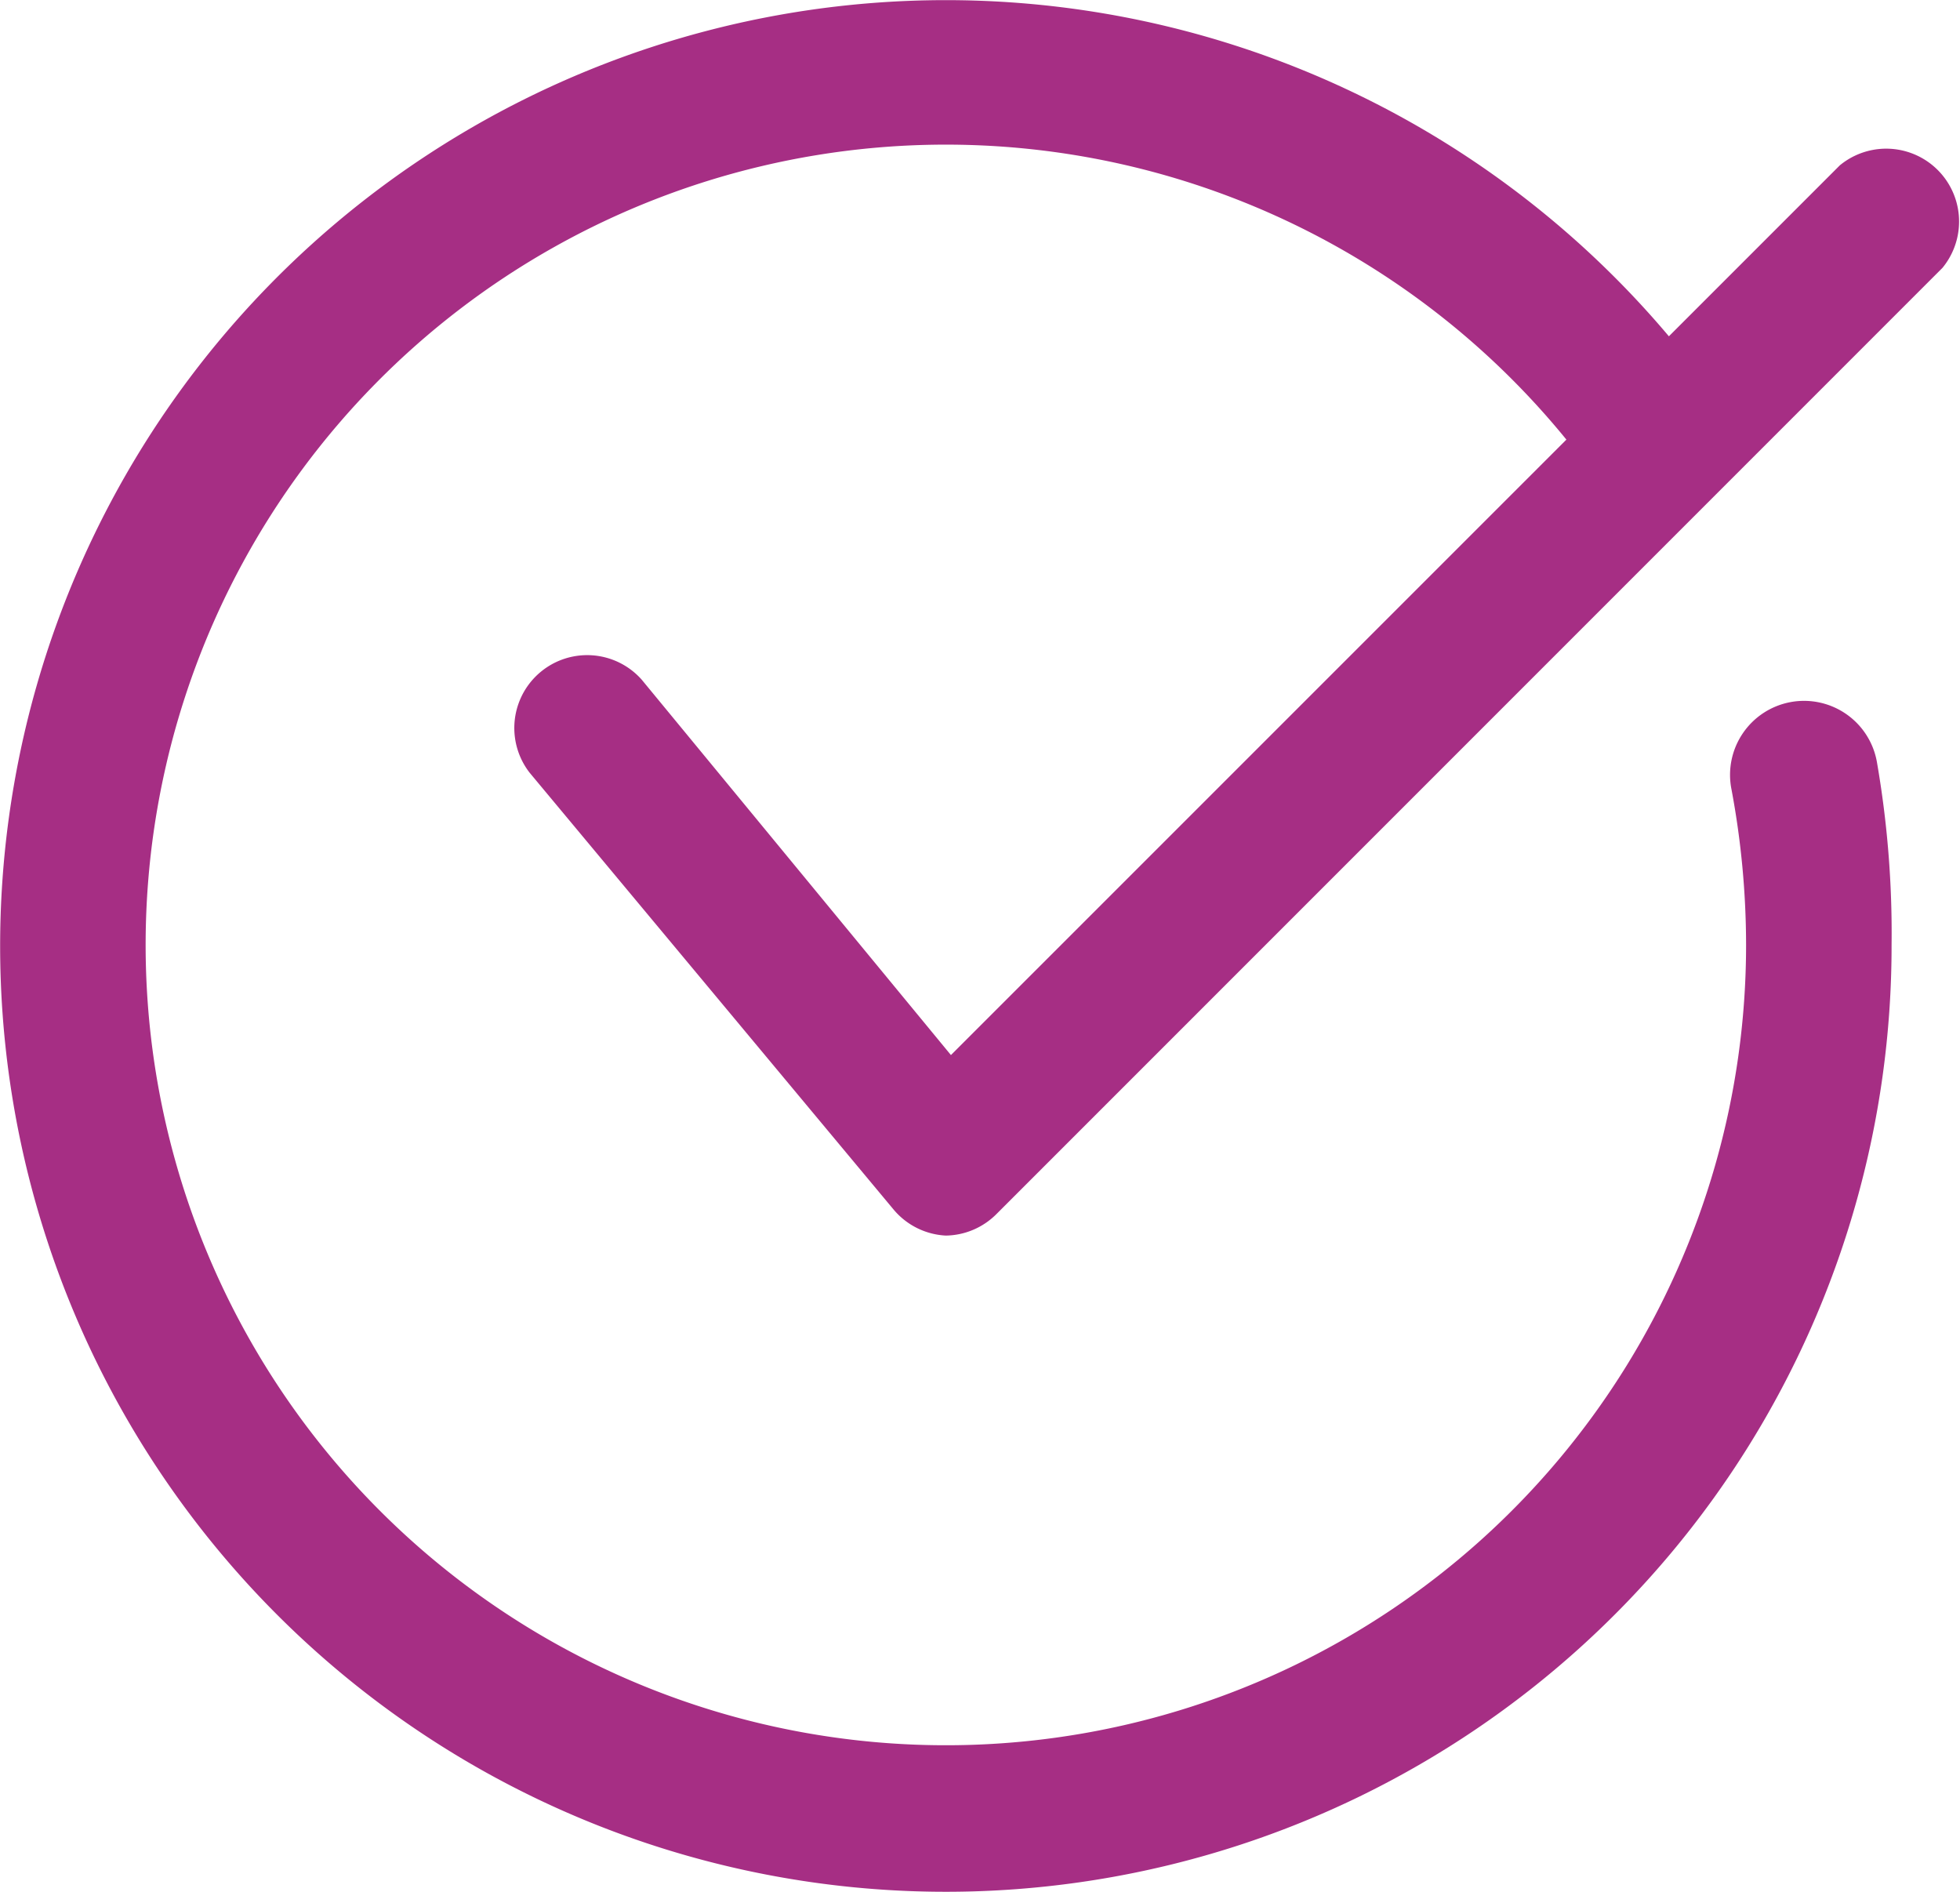 <svg xmlns="http://www.w3.org/2000/svg" width="83.387" height="80.476" viewBox="0 0 83.387 80.476">
  <path id="profile-verification" d="M43.455,47.9,69.639,21.719A34.045,34.045,0,1,0,77.284,43.2a36.058,36.058,0,0,0-.619-6.592,3.148,3.148,0,1,1,6.19-1.145,42.494,42.494,0,0,1,.619,7.738A40.235,40.235,0,1,1,74,17.324l7.273-7.273a3.1,3.1,0,0,1,4.364,4.364L45.405,54.65a3.1,3.1,0,0,1-2.167.929h0a3.1,3.1,0,0,1-2.228-1.114L25.535,35.894A3.1,3.1,0,0,1,30.3,31.932Z" transform="translate(-2.998 -3.018)" fill="#a62e84"/>
</svg>
